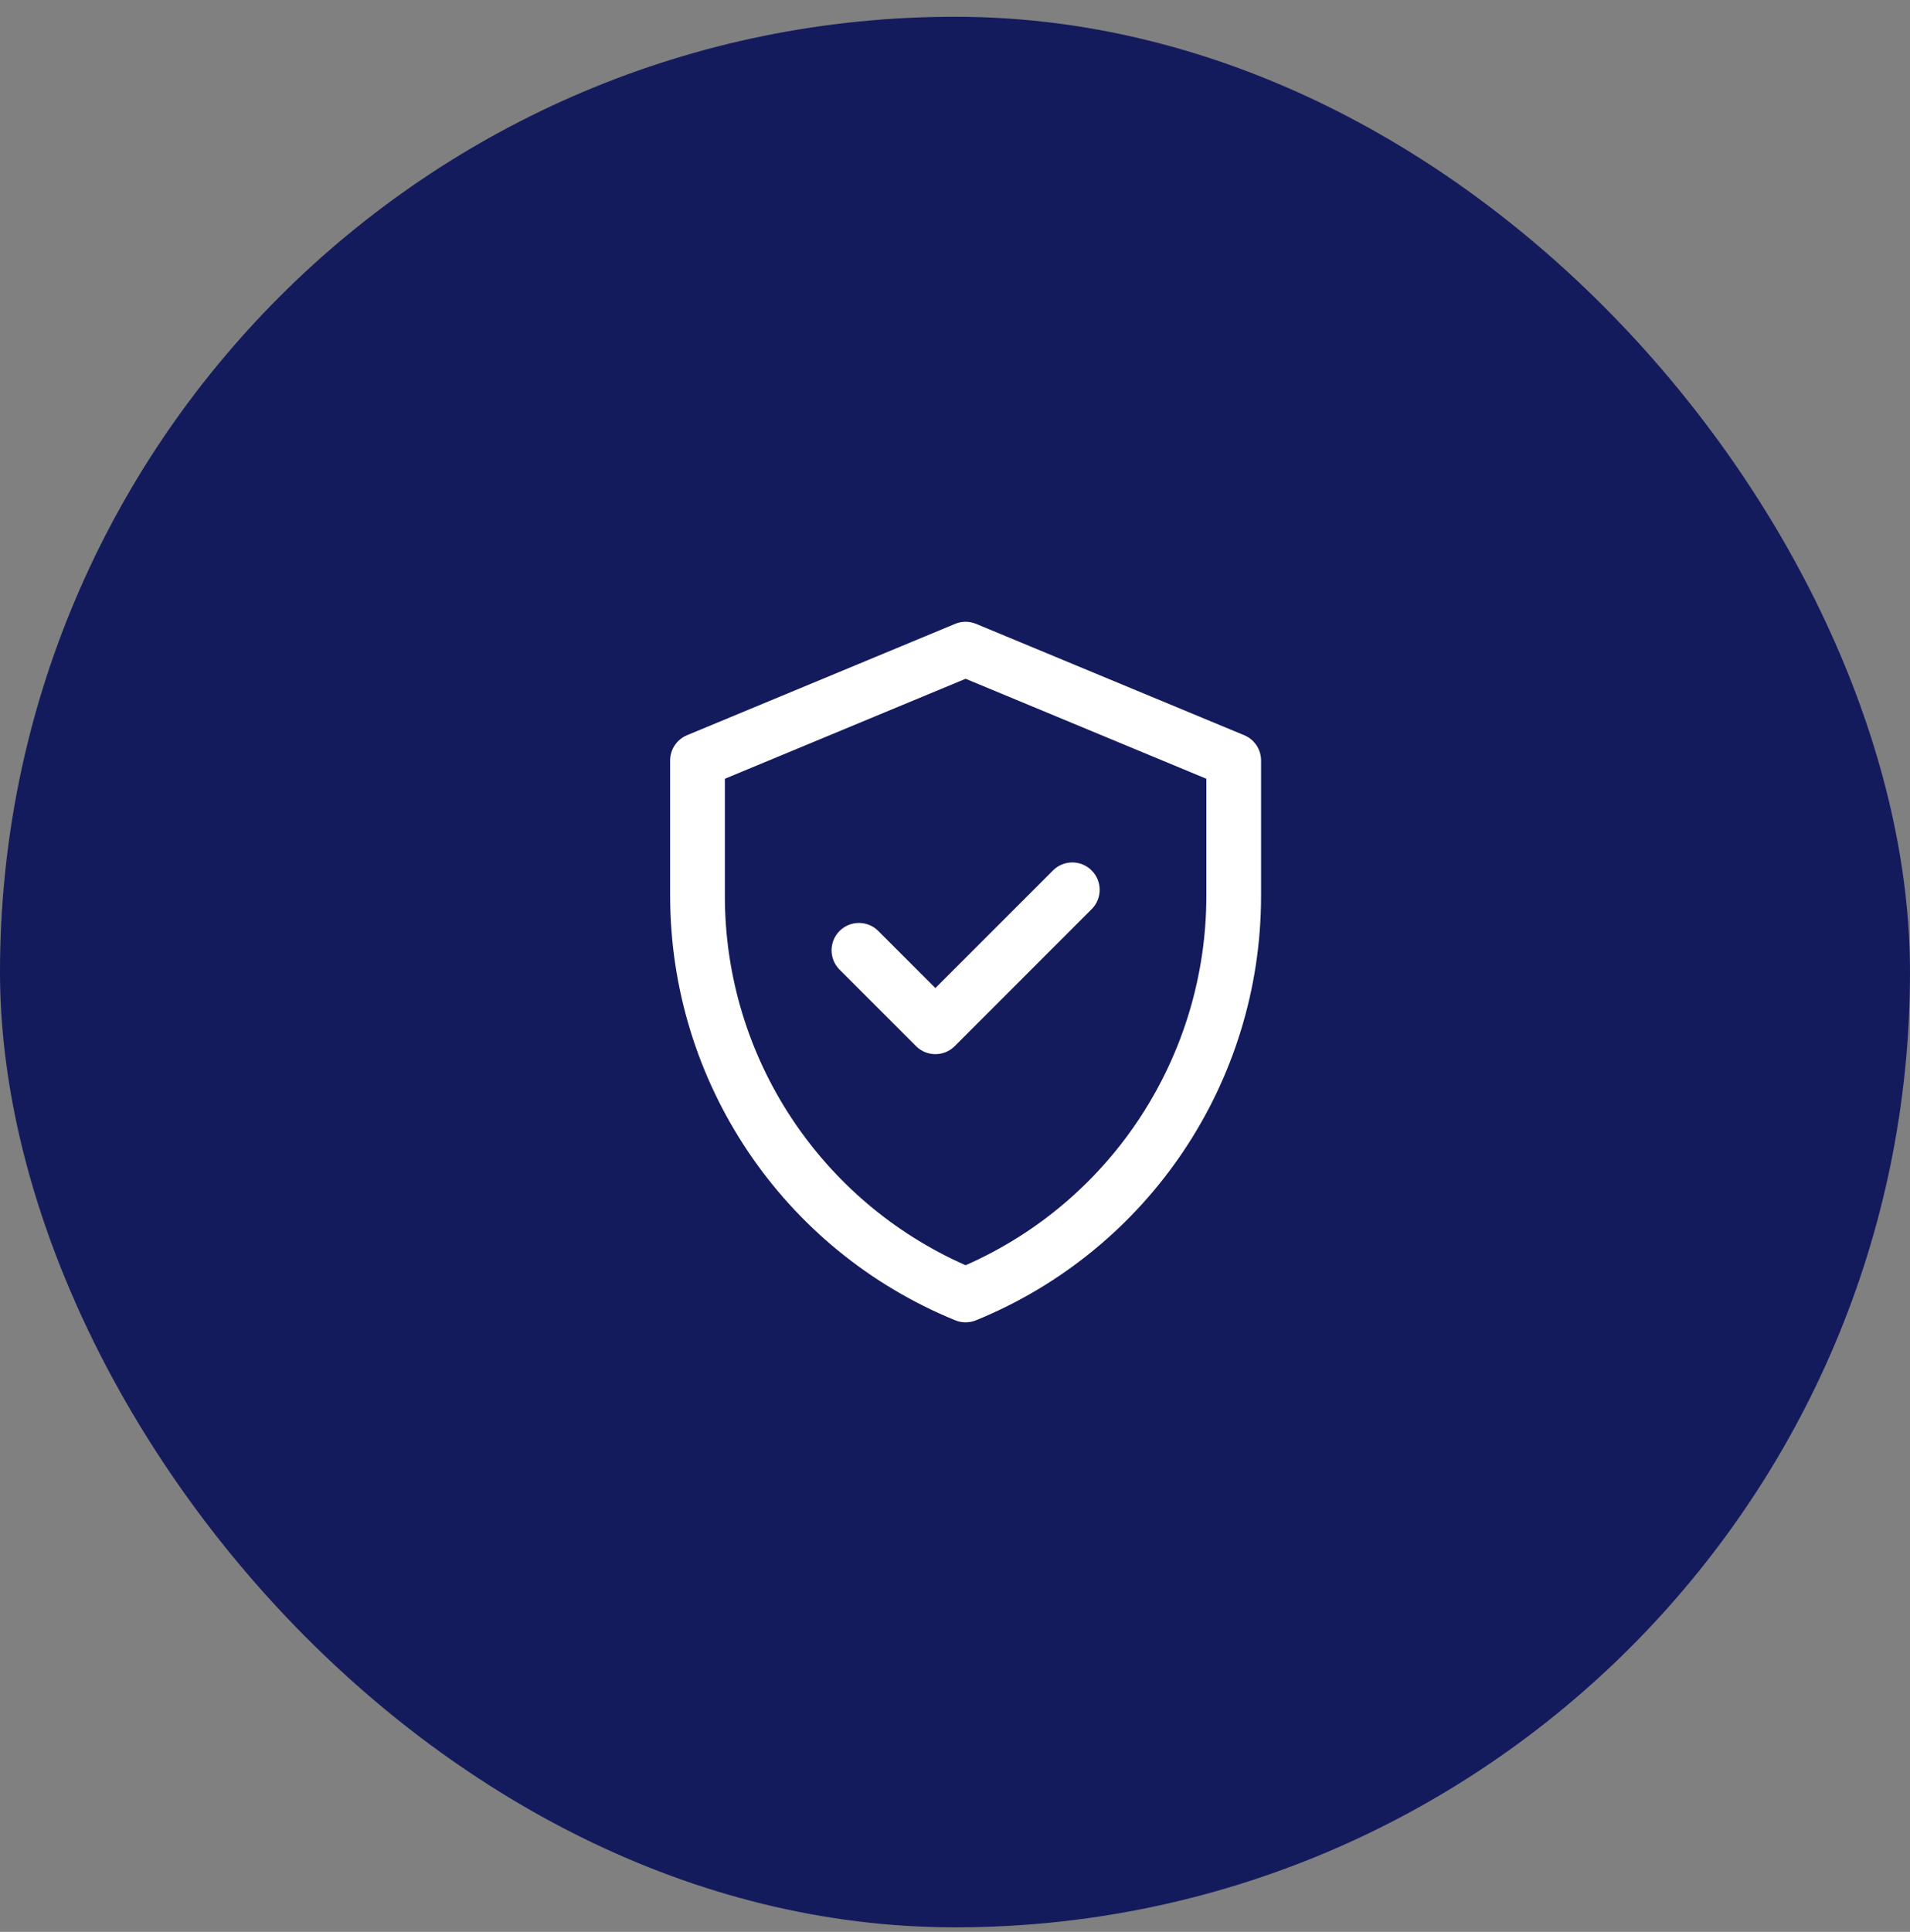 <svg width="90" height="91" viewBox="0 0 90 91" fill="none" xmlns="http://www.w3.org/2000/svg">
<rect x="0" y="0" width="90" height="91" fill="#808080" stroke="none"/>
<rect y="0.789" width="90" height="90" rx="45" fill="#141B5D"/>
<g clip-path="url(#clip0_3439_27416)">
<path d="M58.627 34.633L45.994 29.388C45.678 29.256 45.322 29.256 45.006 29.388L32.373 34.633C31.892 34.832 31.578 35.302 31.578 35.823V42.199C31.578 50.978 36.885 58.876 45.013 62.194C45.325 62.321 45.675 62.321 45.987 62.194C54.115 58.876 59.422 50.979 59.422 42.199V35.823C59.422 35.302 59.108 34.832 58.627 34.633ZM56.844 42.199C56.844 49.663 52.461 56.533 45.5 59.6C38.725 56.615 34.156 49.865 34.156 42.199V36.684L45.5 31.974L56.844 36.684V42.199ZM44.075 46.544L49.616 41.004C50.119 40.5 50.935 40.5 51.439 41.004C51.942 41.507 51.942 42.323 51.439 42.827L44.987 49.279C44.483 49.782 43.667 49.782 43.164 49.279L39.561 45.676C39.058 45.173 39.058 44.356 39.561 43.853C40.065 43.35 40.881 43.35 41.384 43.853L44.075 46.544Z" fill="white"/>
</g>
<defs>
<clipPath id="clip0_3439_27416">
<rect width="33" height="33" fill="white" transform="translate(29 29.289)"/>
</clipPath>
</defs>
</svg>
